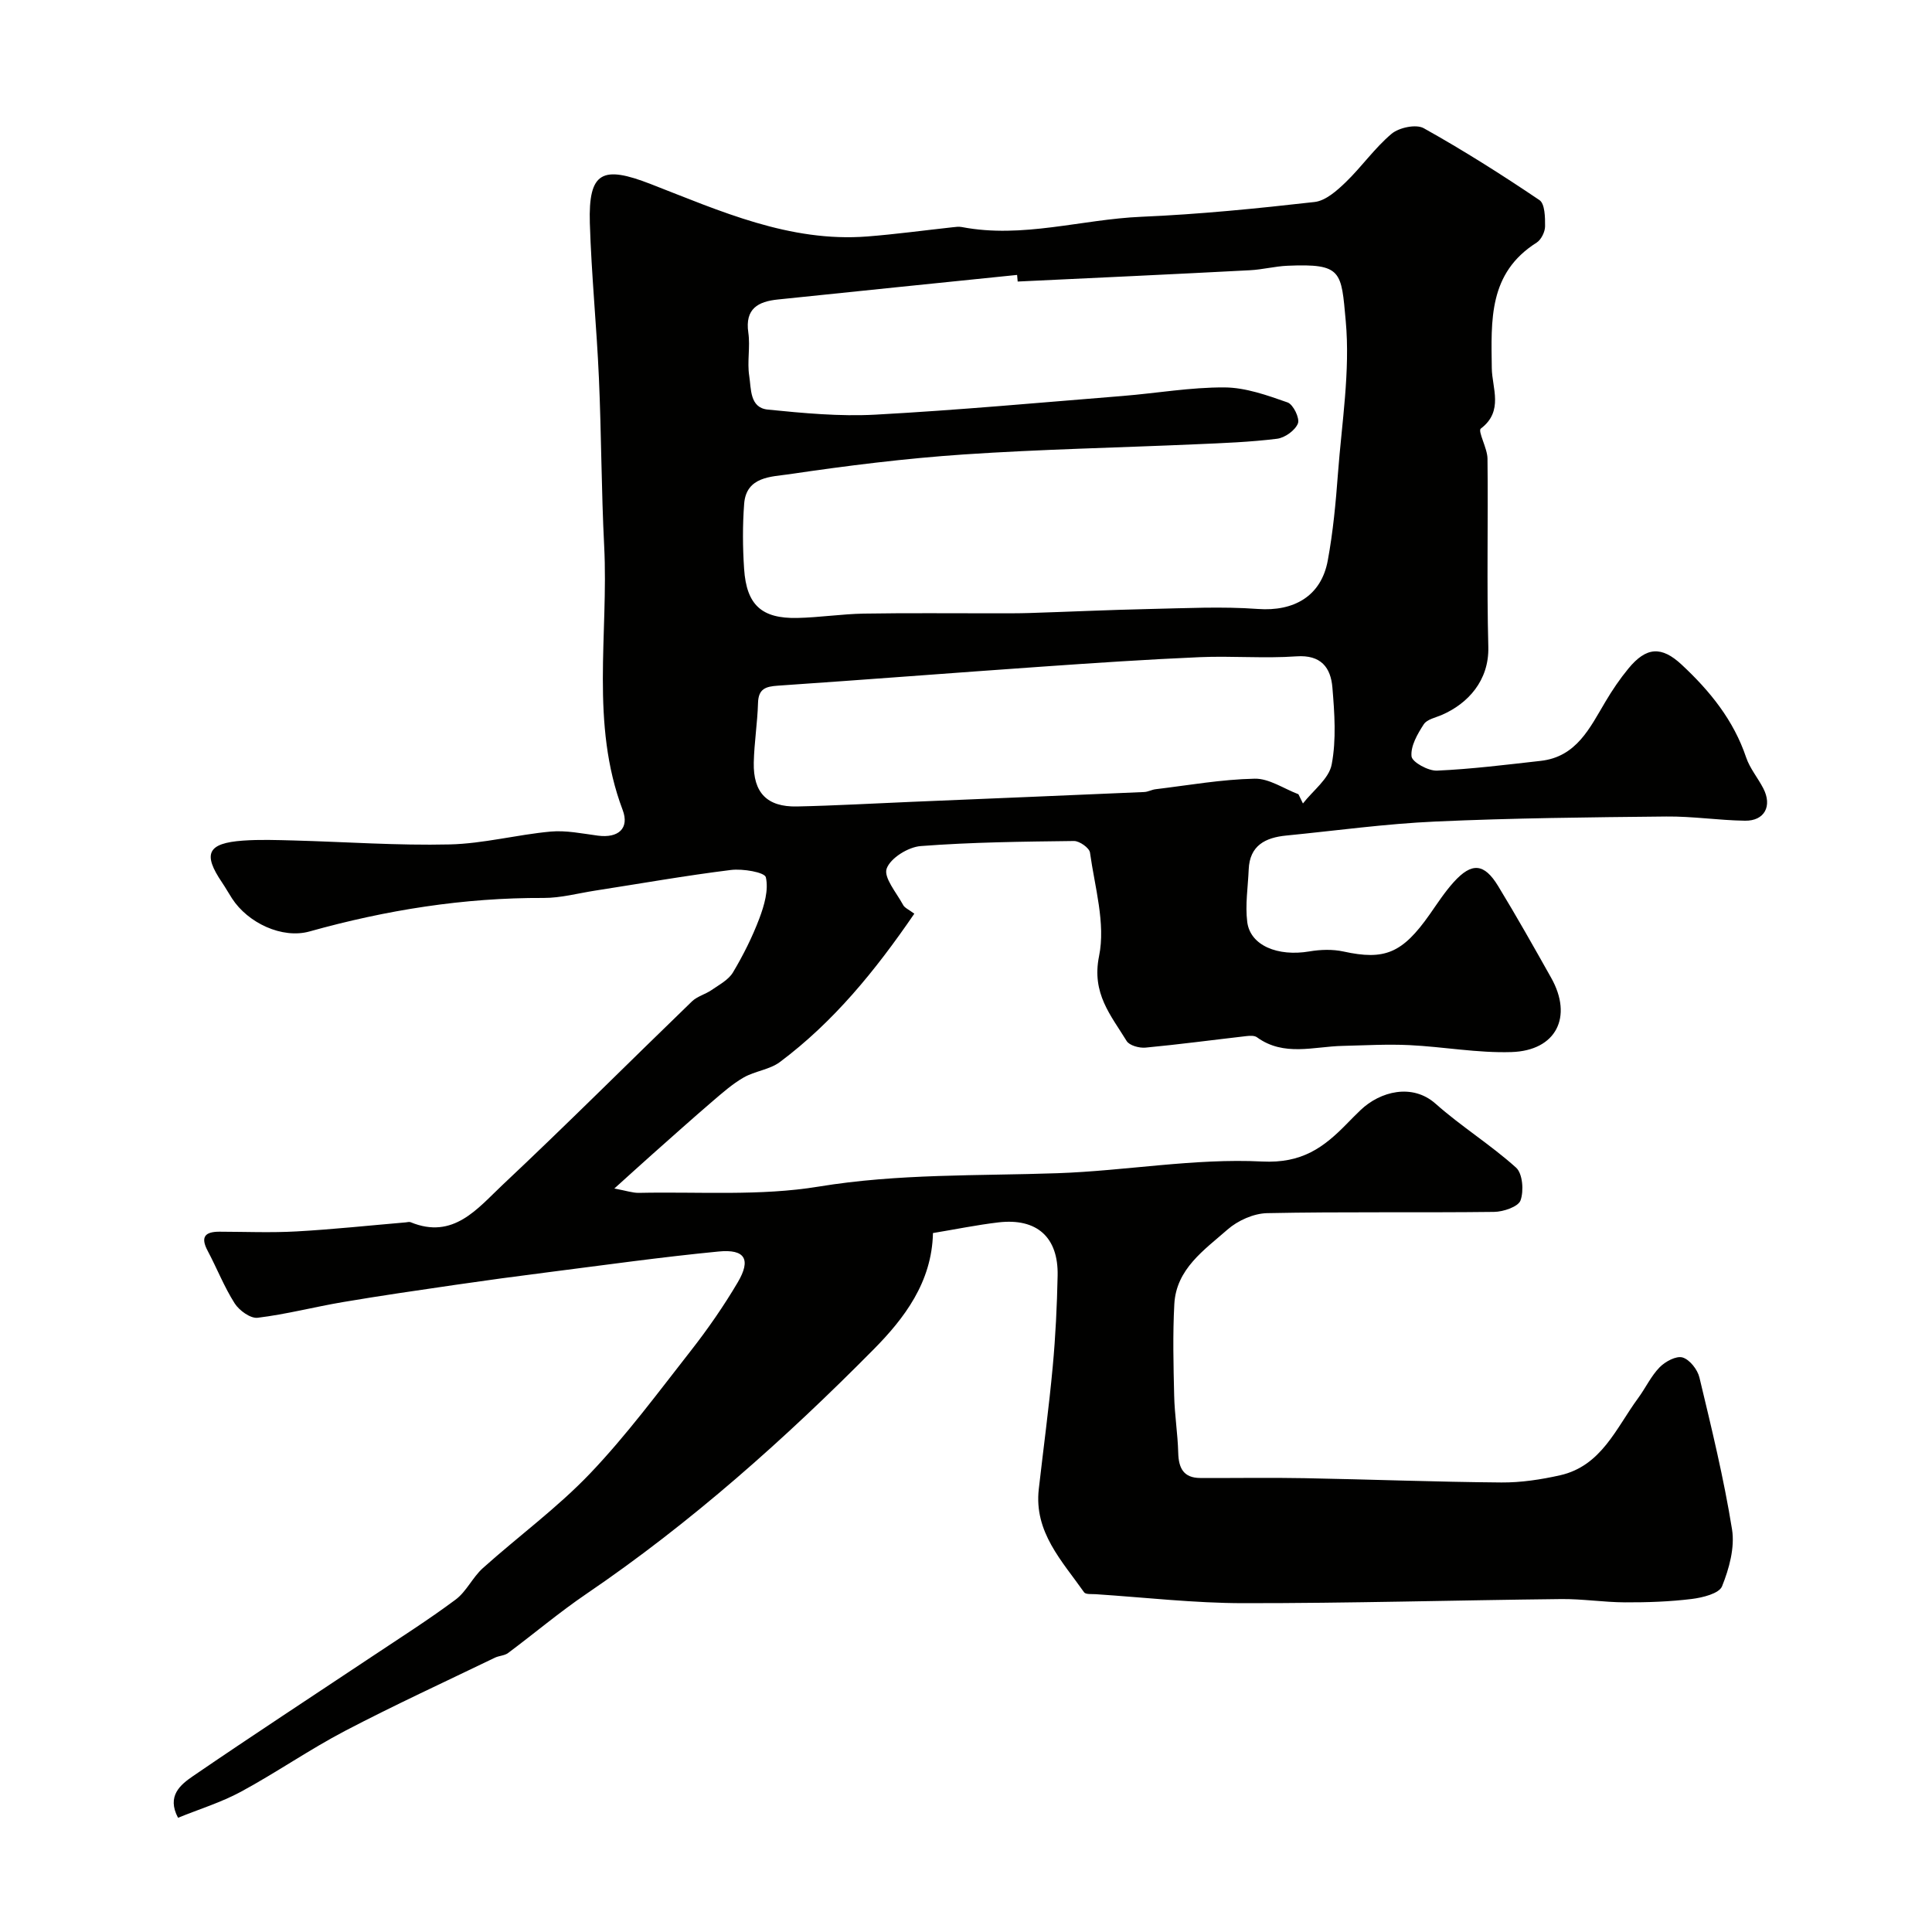 <svg enable-background="new 0 0 400 400" viewBox="0 0 400 400" xmlns="http://www.w3.org/2000/svg"><path d="m189.3 189.17c-8.13 11.88-16.76 22.43-27.83 30.71-2.11 1.58-5.15 1.86-7.5 3.2-2.35 1.35-4.44 3.21-6.52 4.99-4.18 3.59-8.28 7.26-12.4 10.92-2.32 2.06-4.61 4.15-7.86 7.08 2.47.45 3.78.92 5.08.9 12.43-.27 25.09.7 37.24-1.3 16.49-2.71 32.93-2.2 49.43-2.77 14.15-.49 28.33-3.13 42.38-2.42 8.26.41 12.74-2.91 17.55-7.84.93-.95 1.87-1.9 2.83-2.82 4.03-3.85 10.7-5.6 15.53-1.3 5.29 4.7 11.4 8.49 16.66 13.23 1.36 1.23 1.63 4.81.92 6.78-.47 1.31-3.55 2.36-5.48 2.38-15.66.19-31.33-.06-46.99.26-2.79.06-6.07 1.53-8.2 3.4-4.81 4.23-10.62 8.14-11.01 15.44-.34 6.31-.18 12.66-.03 18.98.09 3.94.74 7.87.84 11.81.08 3.15 1.1 5.18 4.52 5.2 7.19.04 14.39-.1 21.58.04 13.6.25 27.2.78 40.8.89 4.06.03 8.19-.6 12.16-1.49 8.58-1.94 11.6-9.78 16.14-15.95 1.55-2.1 2.67-4.57 4.47-6.41 1.16-1.19 3.45-2.42 4.75-2.03 1.48.44 3.1 2.51 3.49 4.15 2.5 10.43 5.05 20.87 6.75 31.45.6 3.77-.6 8.13-2.07 11.78-.61 1.5-4.02 2.34-6.27 2.62-4.57.56-9.2.72-13.81.7-4.42-.02-8.85-.73-13.26-.68-21.93.24-43.86.87-65.79.85-10.19-.01-20.37-1.19-30.56-1.86-.82-.05-2.06.08-2.39-.39-4.56-6.49-10.4-12.46-9.38-21.38.96-8.46 2.11-16.91 2.89-25.39.58-6.24.88-12.52 1.01-18.79.17-7.96-4.29-11.95-12.24-11.03-4.5.53-8.96 1.45-13.57 2.21-.22 10.17-5.94 17.67-12.28 24.08-18.35 18.55-37.82 35.9-59.48 50.63-5.59 3.8-10.78 8.19-16.21 12.24-.73.55-1.85.55-2.71.96-10.37 5.01-20.85 9.83-31.06 15.17-7.35 3.85-14.22 8.63-21.52 12.58-4.1 2.22-8.64 3.61-13.04 5.4-2.4-4.52.52-6.86 3.09-8.62 12.24-8.38 24.66-16.49 37.01-24.72 5.83-3.89 11.76-7.65 17.37-11.83 2.24-1.67 3.51-4.6 5.63-6.51 7.35-6.59 15.41-12.48 22.2-19.59 7.55-7.92 14.12-16.81 20.89-25.45 3.51-4.49 6.79-9.22 9.69-14.13 2.8-4.75 1.53-6.92-3.94-6.39-11.89 1.15-23.74 2.82-35.6 4.33-6.33.8-12.65 1.66-18.97 2.58-7.75 1.13-15.5 2.25-23.22 3.56-5.91 1-11.73 2.53-17.67 3.25-1.48.18-3.8-1.5-4.74-2.96-2.19-3.43-3.69-7.3-5.61-10.91-1.54-2.89-.52-3.95 2.44-3.95 5.33.01 10.68.24 15.99-.06 7.54-.42 15.06-1.23 22.59-1.87.33-.03.71-.15.99-.04 8.86 3.67 13.87-2.85 19.05-7.72 13.26-12.46 26.12-25.34 39.21-37.99 1.1-1.06 2.79-1.47 4.09-2.37 1.57-1.09 3.48-2.09 4.4-3.63 2.12-3.55 4-7.3 5.46-11.16 1.02-2.71 1.95-5.91 1.35-8.54-.24-1.04-4.8-1.82-7.24-1.51-9.39 1.16-18.73 2.82-28.09 4.27-3.55.55-7.12 1.53-10.67 1.52-16.52-.07-32.61 2.5-48.48 6.94-5.67 1.58-12.75-1.77-16.03-6.82-.71-1.09-1.34-2.23-2.07-3.31-4.05-5.96-3.03-8.15 4.32-8.68 3.48-.25 7-.12 10.49-.03 10.77.29 21.54 1.07 32.3.82 6.98-.16 13.91-2.02 20.91-2.66 3.21-.29 6.53.41 9.78.84 4.25.56 6.58-1.51 5.13-5.33-6.75-17.86-2.9-36.38-3.82-54.58-.59-11.59-.58-23.2-1.09-34.8-.47-10.71-1.55-21.39-1.88-32.1-.32-10.71 2.64-11.97 12.59-8.1 14.4 5.59 28.75 12.1 44.84 10.86 5.88-.46 11.74-1.26 17.61-1.9.66-.07 1.36-.18 1.99-.05 12.57 2.41 24.77-1.6 37.18-2.13 11.97-.51 23.93-1.71 35.84-3.06 2.29-.26 4.61-2.33 6.43-4.08 3.32-3.2 6.01-7.1 9.51-10.04 1.54-1.29 5.07-2.04 6.65-1.16 8.21 4.58 16.18 9.63 23.97 14.89 1.13.76 1.18 3.58 1.16 5.44-.01 1.15-.81 2.77-1.76 3.37-9.97 6.3-9.4 16.05-9.27 26.02.05 4.03 2.51 8.87-2.27 12.47-.69.52 1.36 4.06 1.38 6.21.15 13-.17 26 .17 38.99.18 7.01-4.27 11.74-9.54 14.05-1.33.59-3.14.93-3.82 1.97-1.3 2-2.75 4.5-2.54 6.64.12 1.2 3.46 3.04 5.28 2.96 7.17-.32 14.32-1.22 21.46-2.02 7.42-.83 10.17-6.82 13.43-12.29 1.41-2.38 2.98-4.7 4.74-6.83 3.7-4.5 6.85-4.69 11.03-.79 5.83 5.43 10.74 11.47 13.34 19.2.77 2.27 2.43 4.23 3.55 6.4 1.9 3.66.26 6.76-3.79 6.7-5.44-.08-10.87-.93-16.3-.87-15.93.16-31.88.32-47.79 1.04-10.32.46-20.59 1.89-30.88 2.9-4.31.42-7.58 2.04-7.78 7.02-.15 3.63-.75 7.33-.3 10.89.63 4.87 6.32 7.19 12.87 6.08 2.29-.39 4.8-.47 7.05.02 8.51 1.86 12.18.39 17.85-7.68 1.59-2.27 3.11-4.62 4.96-6.67 3.74-4.15 6.32-3.96 9.22.81 3.8 6.24 7.39 12.61 10.97 18.98 4.55 8.08 1.06 15.09-8.23 15.38-7.01.22-14.07-1.1-21.12-1.44-4.6-.22-9.22.05-13.83.16-5.98.13-12.15 2.27-17.74-1.79-.51-.37-1.44-.32-2.15-.24-6.98.8-13.94 1.73-20.92 2.39-1.28.12-3.33-.44-3.9-1.37-3.26-5.33-7.29-9.83-5.71-17.59 1.38-6.75-.89-14.28-1.88-21.42-.13-.97-2.17-2.41-3.31-2.4-10.59.13-21.19.24-31.74 1.05-2.58.2-6.24 2.46-7.04 4.65-.68 1.84 2 4.97 3.35 7.45.3.68 1.23 1.04 2.37 1.9zm21.4-130.88c-.04-.46-.08-.91-.12-1.37-16.52 1.69-33.05 3.37-49.56 5.09-4.04.42-6.81 1.88-6.09 6.85.43 2.94-.27 6.04.19 8.97.42 2.65.07 6.59 3.84 6.97 7.39.74 14.88 1.45 22.27 1.05 17.09-.93 34.15-2.5 51.21-3.87 7.04-.57 14.07-1.81 21.1-1.77 4.37.03 8.82 1.63 13.04 3.11 1.17.41 2.56 3.28 2.14 4.35-.57 1.44-2.7 2.97-4.32 3.17-5.56.69-11.18.9-16.79 1.14-16.03.71-32.09 1.03-48.09 2.11-12.09.82-24.16 2.32-36.16 4.1-3.6.53-8.86.43-9.29 6.11-.34 4.47-.31 9.01-.01 13.49.5 7.46 3.63 10.31 11.02 10.15 4.6-.1 9.19-.82 13.79-.9 9.05-.15 18.1-.05 27.14-.06 2.36 0 4.71.01 7.07-.06 8.27-.26 16.53-.65 24.8-.83 7.53-.16 15.09-.56 22.57-.01 7.43.54 13.09-2.64 14.45-10.03 1.1-5.94 1.66-12 2.11-18.03.79-10.52 2.56-21.18 1.61-31.57-.94-10.3-.72-11.91-12.05-11.43-2.61.11-5.19.8-7.81.93-16 .84-32.03 1.58-48.06 2.34zm58.13 106.15c.31.64.62 1.27.93 1.91 2.07-2.67 5.39-5.11 5.95-8.07.98-5.14.59-10.64.15-15.93-.34-4.12-2.34-6.82-7.45-6.46-6.65.47-13.38-.12-20.05.17-10.87.47-21.74 1.2-32.6 1.96-18.23 1.27-36.46 2.7-54.69 3.94-2.55.17-4.05.64-4.13 3.59-.12 4.12-.79 8.23-.88 12.34-.13 6.24 2.76 9.21 8.94 9.08 7.94-.17 15.86-.63 23.8-.96 16.03-.67 32.06-1.33 48.09-2.03.8-.03 1.57-.49 2.37-.58 6.82-.82 13.64-2.04 20.48-2.18 2.99-.08 6.05 2.07 9.09 3.22z" fill="#010100"/></svg>